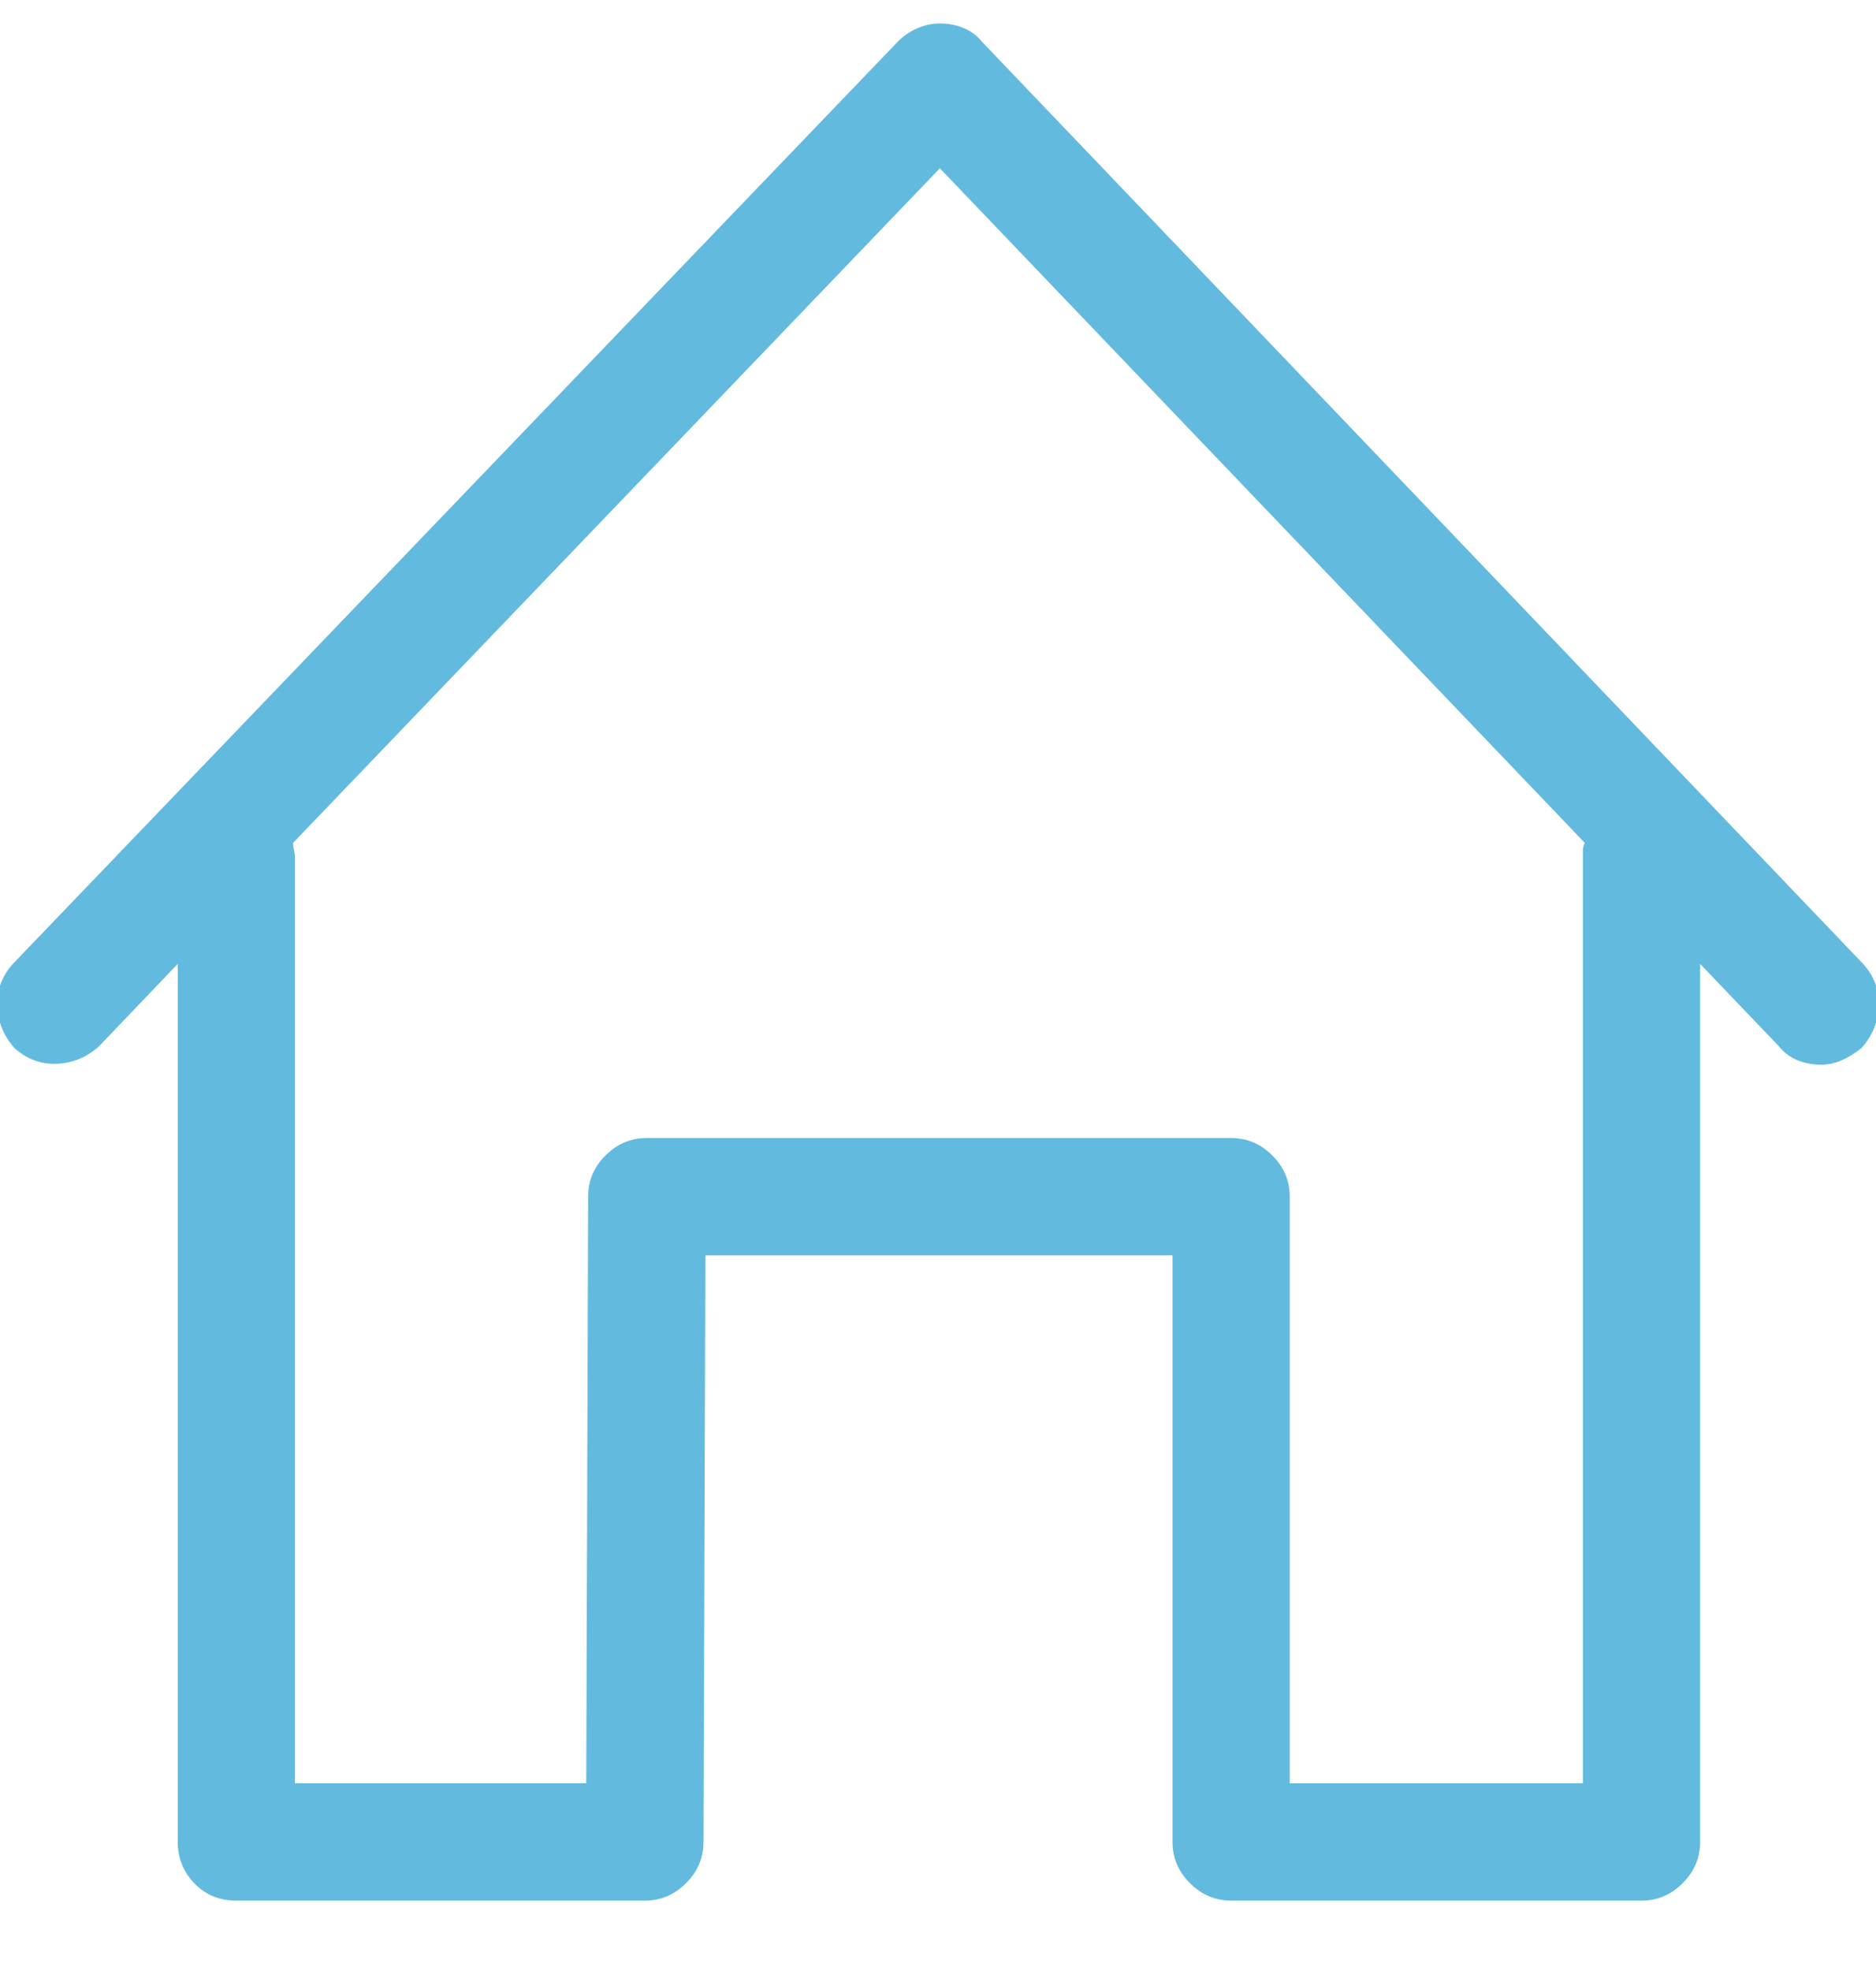 <?xml version="1.0" encoding="UTF-8"?>
<svg width="20px" height="21px" viewBox="0 0 20 21" version="1.1" xmlns="http://www.w3.org/2000/svg" xmlns:xlink="http://www.w3.org/1999/xlink">
    <!-- Generator: Sketch 53.2 (72643) - https://sketchapp.com -->
    <title></title>
    <desc>Created with Sketch.</desc>
    <g id="Page-1" stroke="none" stroke-width="1" fill="none" fill-rule="evenodd">
        <path d="M19.863,10.27 C19.98,10.4 20.036,10.549 20.029,10.719 C20.023,10.888 19.961,11.038 19.844,11.168 C19.779,11.22 19.71,11.262 19.639,11.295 C19.567,11.327 19.492,11.344 19.414,11.344 C19.323,11.344 19.238,11.327 19.16,11.295 C19.082,11.262 19.017,11.214 18.965,11.148 L18.125,10.27 L18.125,19.625 C18.125,19.794 18.063,19.941 17.939,20.064 C17.816,20.188 17.669,20.25 17.5,20.25 L13.125,20.25 C12.956,20.25 12.809,20.188 12.686,20.064 C12.562,19.941 12.5,19.794 12.5,19.625 L12.5,13.375 L7.52,13.375 L7.5,19.625 C7.5,19.794 7.438,19.941 7.314,20.064 C7.191,20.188 7.044,20.25 6.875,20.25 L2.52,20.25 C2.337,20.25 2.188,20.188 2.07,20.064 C1.953,19.941 1.895,19.794 1.895,19.625 L1.895,10.27 L1.055,11.148 C0.924,11.266 0.775,11.327 0.605,11.334 C0.436,11.34 0.286,11.285 0.156,11.168 C0.039,11.038 -0.023,10.888 -0.029,10.719 C-0.036,10.549 0.02,10.4 0.137,10.27 L9.57,0.445 C9.635,0.38 9.707,0.331 9.785,0.299 C9.863,0.266 9.941,0.25 10.02,0.25 C10.111,0.25 10.195,0.266 10.273,0.299 C10.352,0.331 10.417,0.38 10.469,0.445 L19.863,10.27 Z M16.875,9.059 C16.875,9.033 16.882,9.007 16.895,8.98 L10.02,1.793 L3.125,8.98 C3.125,9.007 3.128,9.033 3.135,9.059 C3.141,9.085 3.145,9.111 3.145,9.137 L3.145,19 L6.25,19 L6.27,12.75 C6.27,12.581 6.331,12.434 6.455,12.311 C6.579,12.187 6.725,12.125 6.895,12.125 L13.125,12.125 C13.294,12.125 13.441,12.187 13.564,12.311 C13.688,12.434 13.75,12.581 13.75,12.75 L13.75,19 L16.875,19 L16.875,9.059 Z" id="" fill="#63BADF" fill-rule="nonzero"></path>
    </g>
</svg>